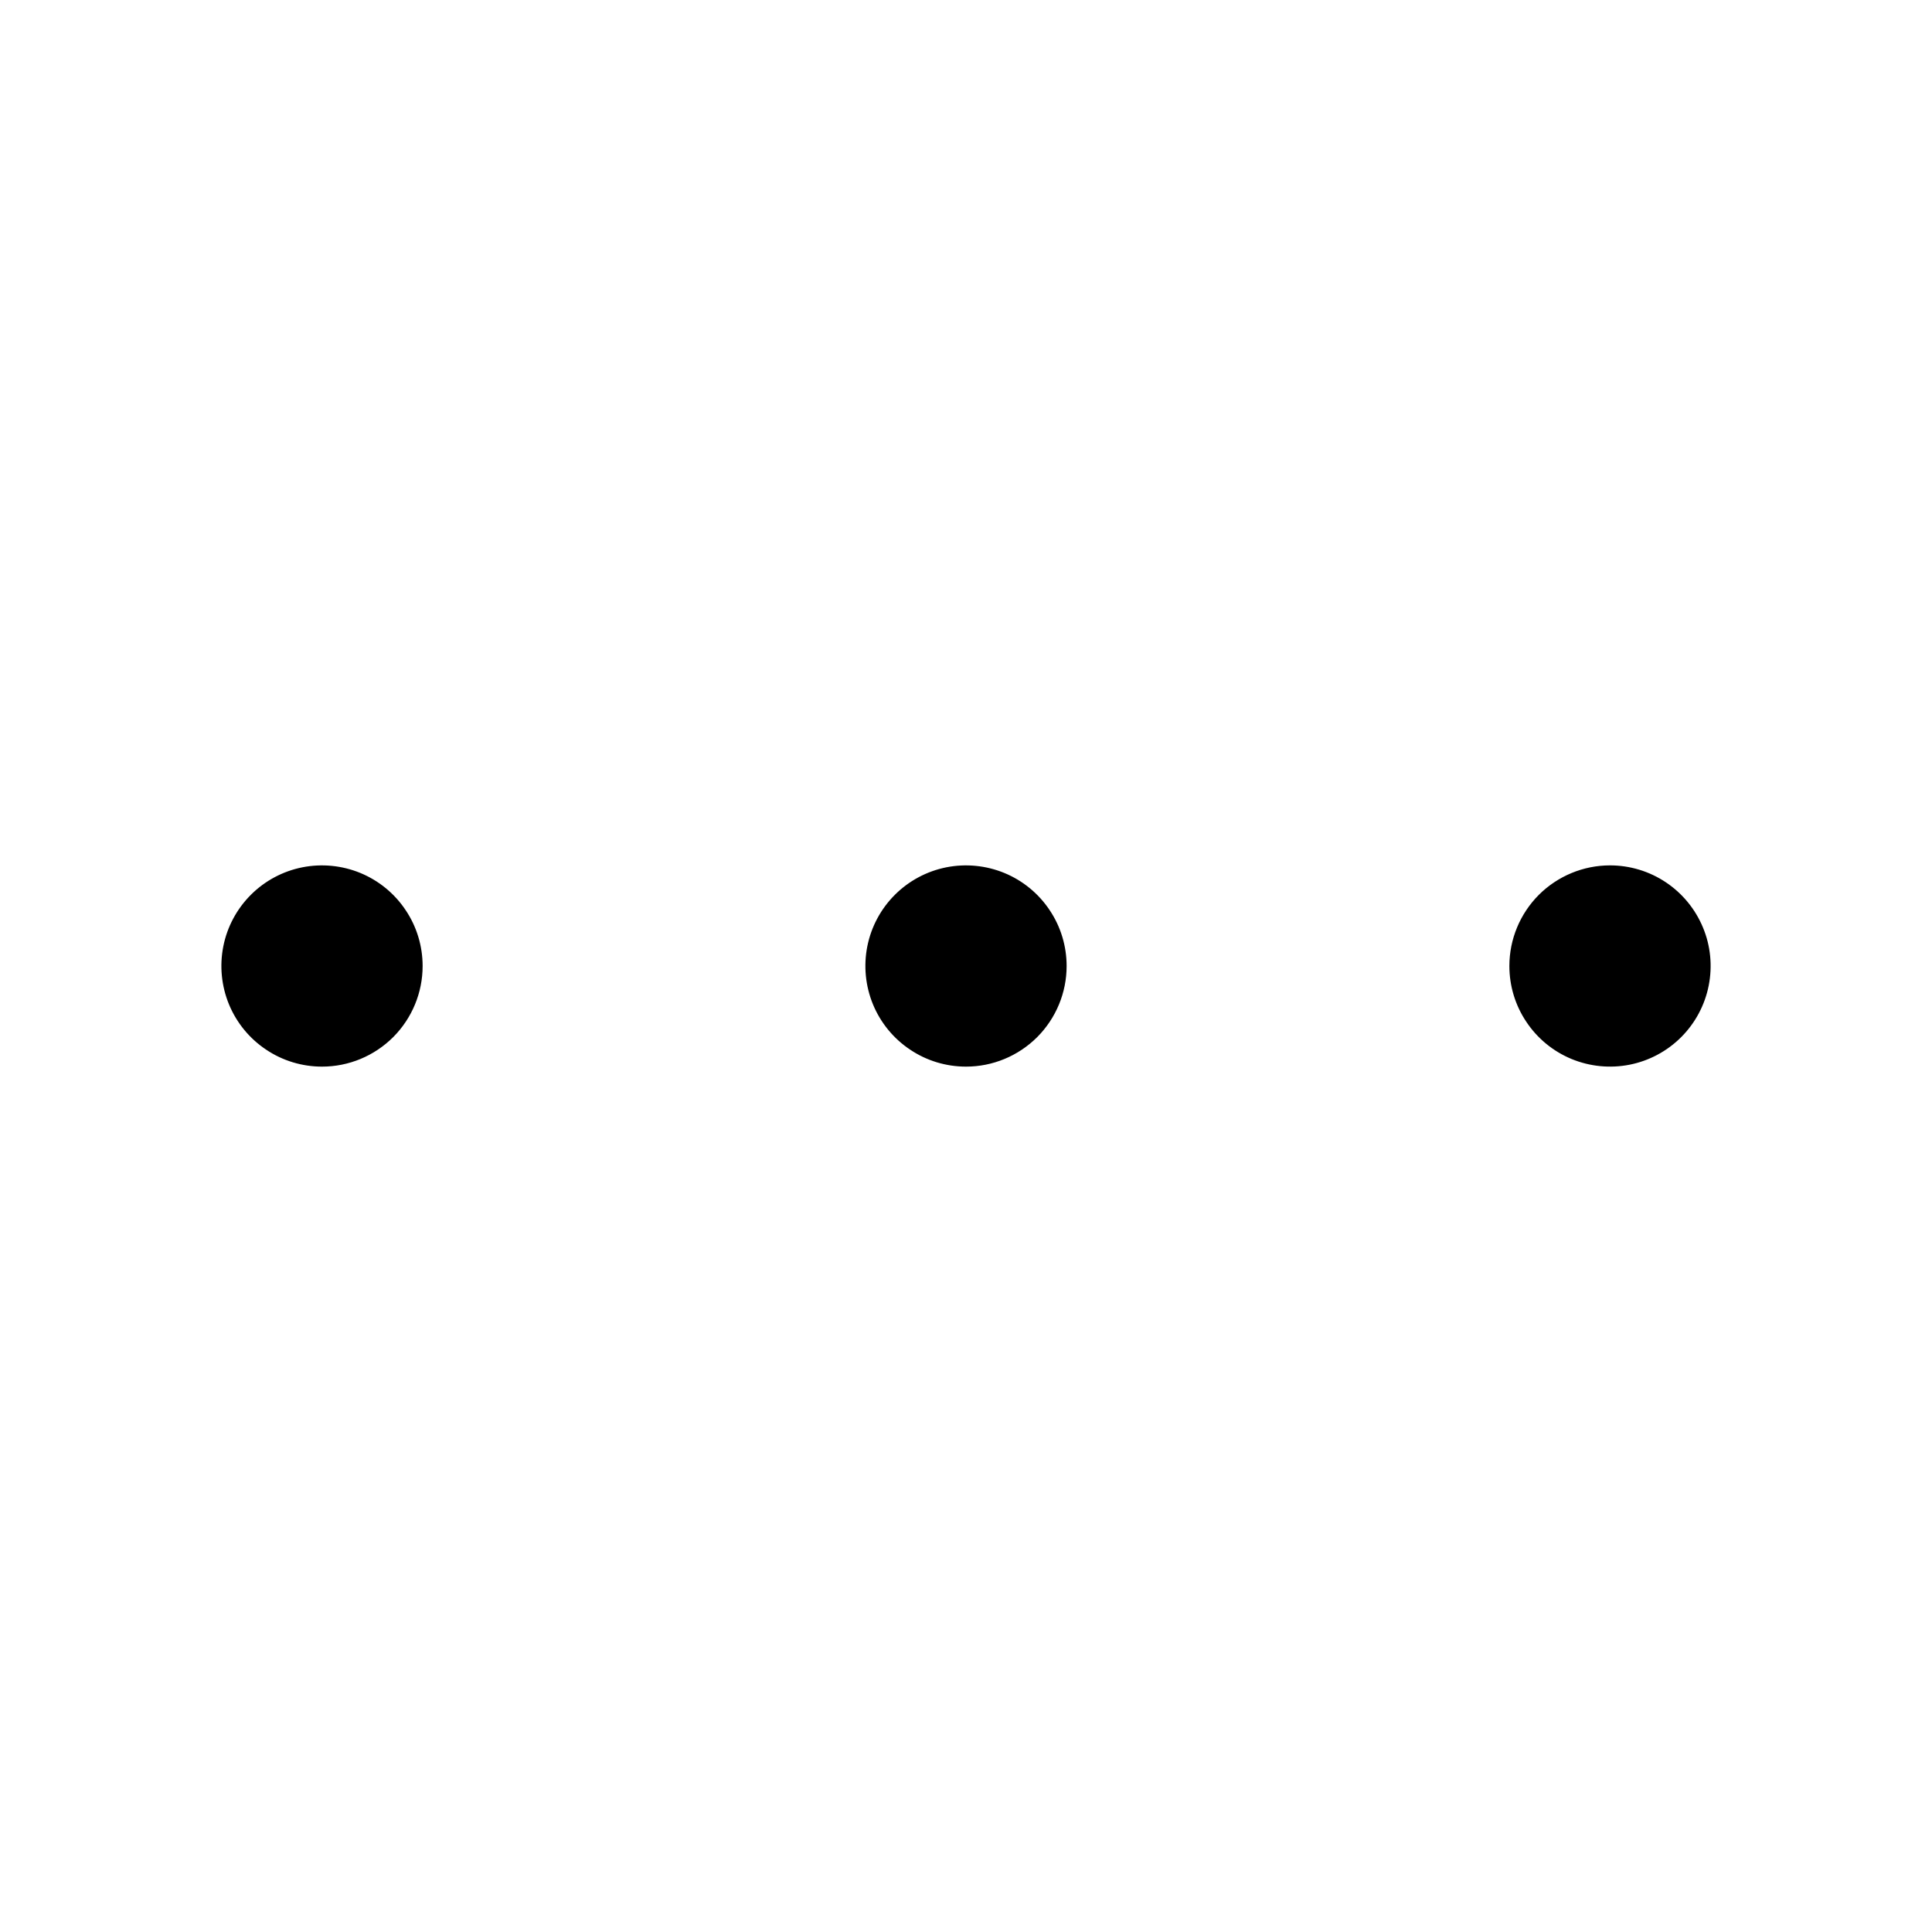 <svg width="24" height="24" viewBox="0 0 24 24" fill="none" xmlns="http://www.w3.org/2000/svg">
<path d="M18.75 12C18.75 12.247 18.823 12.489 18.961 12.694C19.098 12.9 19.293 13.06 19.522 13.155C19.75 13.249 20.001 13.274 20.244 13.226C20.486 13.178 20.709 13.059 20.884 12.884C21.059 12.709 21.178 12.486 21.226 12.244C21.274 12.001 21.25 11.75 21.155 11.522C21.06 11.293 20.9 11.098 20.695 10.961C20.489 10.823 20.247 10.75 20 10.75C19.669 10.75 19.351 10.882 19.116 11.116C18.882 11.351 18.75 11.668 18.75 12ZM13.25 12C13.25 11.753 13.177 11.511 13.039 11.306C12.902 11.1 12.707 10.94 12.478 10.845C12.25 10.751 11.999 10.726 11.756 10.774C11.514 10.822 11.291 10.941 11.116 11.116C10.941 11.291 10.822 11.514 10.774 11.756C10.726 11.999 10.751 12.25 10.845 12.478C10.94 12.707 11.1 12.902 11.306 13.039C11.511 13.177 11.753 13.25 12 13.25C12.332 13.25 12.649 13.118 12.884 12.884C13.118 12.649 13.25 12.332 13.25 12ZM5.25 12C5.25 11.753 5.177 11.511 5.039 11.306C4.902 11.1 4.707 10.94 4.478 10.845C4.25 10.751 3.999 10.726 3.756 10.774C3.514 10.822 3.291 10.941 3.116 11.116C2.941 11.291 2.822 11.514 2.774 11.756C2.726 11.999 2.751 12.25 2.845 12.478C2.94 12.707 3.1 12.902 3.306 13.039C3.511 13.177 3.753 13.25 4 13.25C4.332 13.25 4.649 13.118 4.884 12.884C5.118 12.649 5.25 12.332 5.25 12Z" fill="black"/>
</svg>
